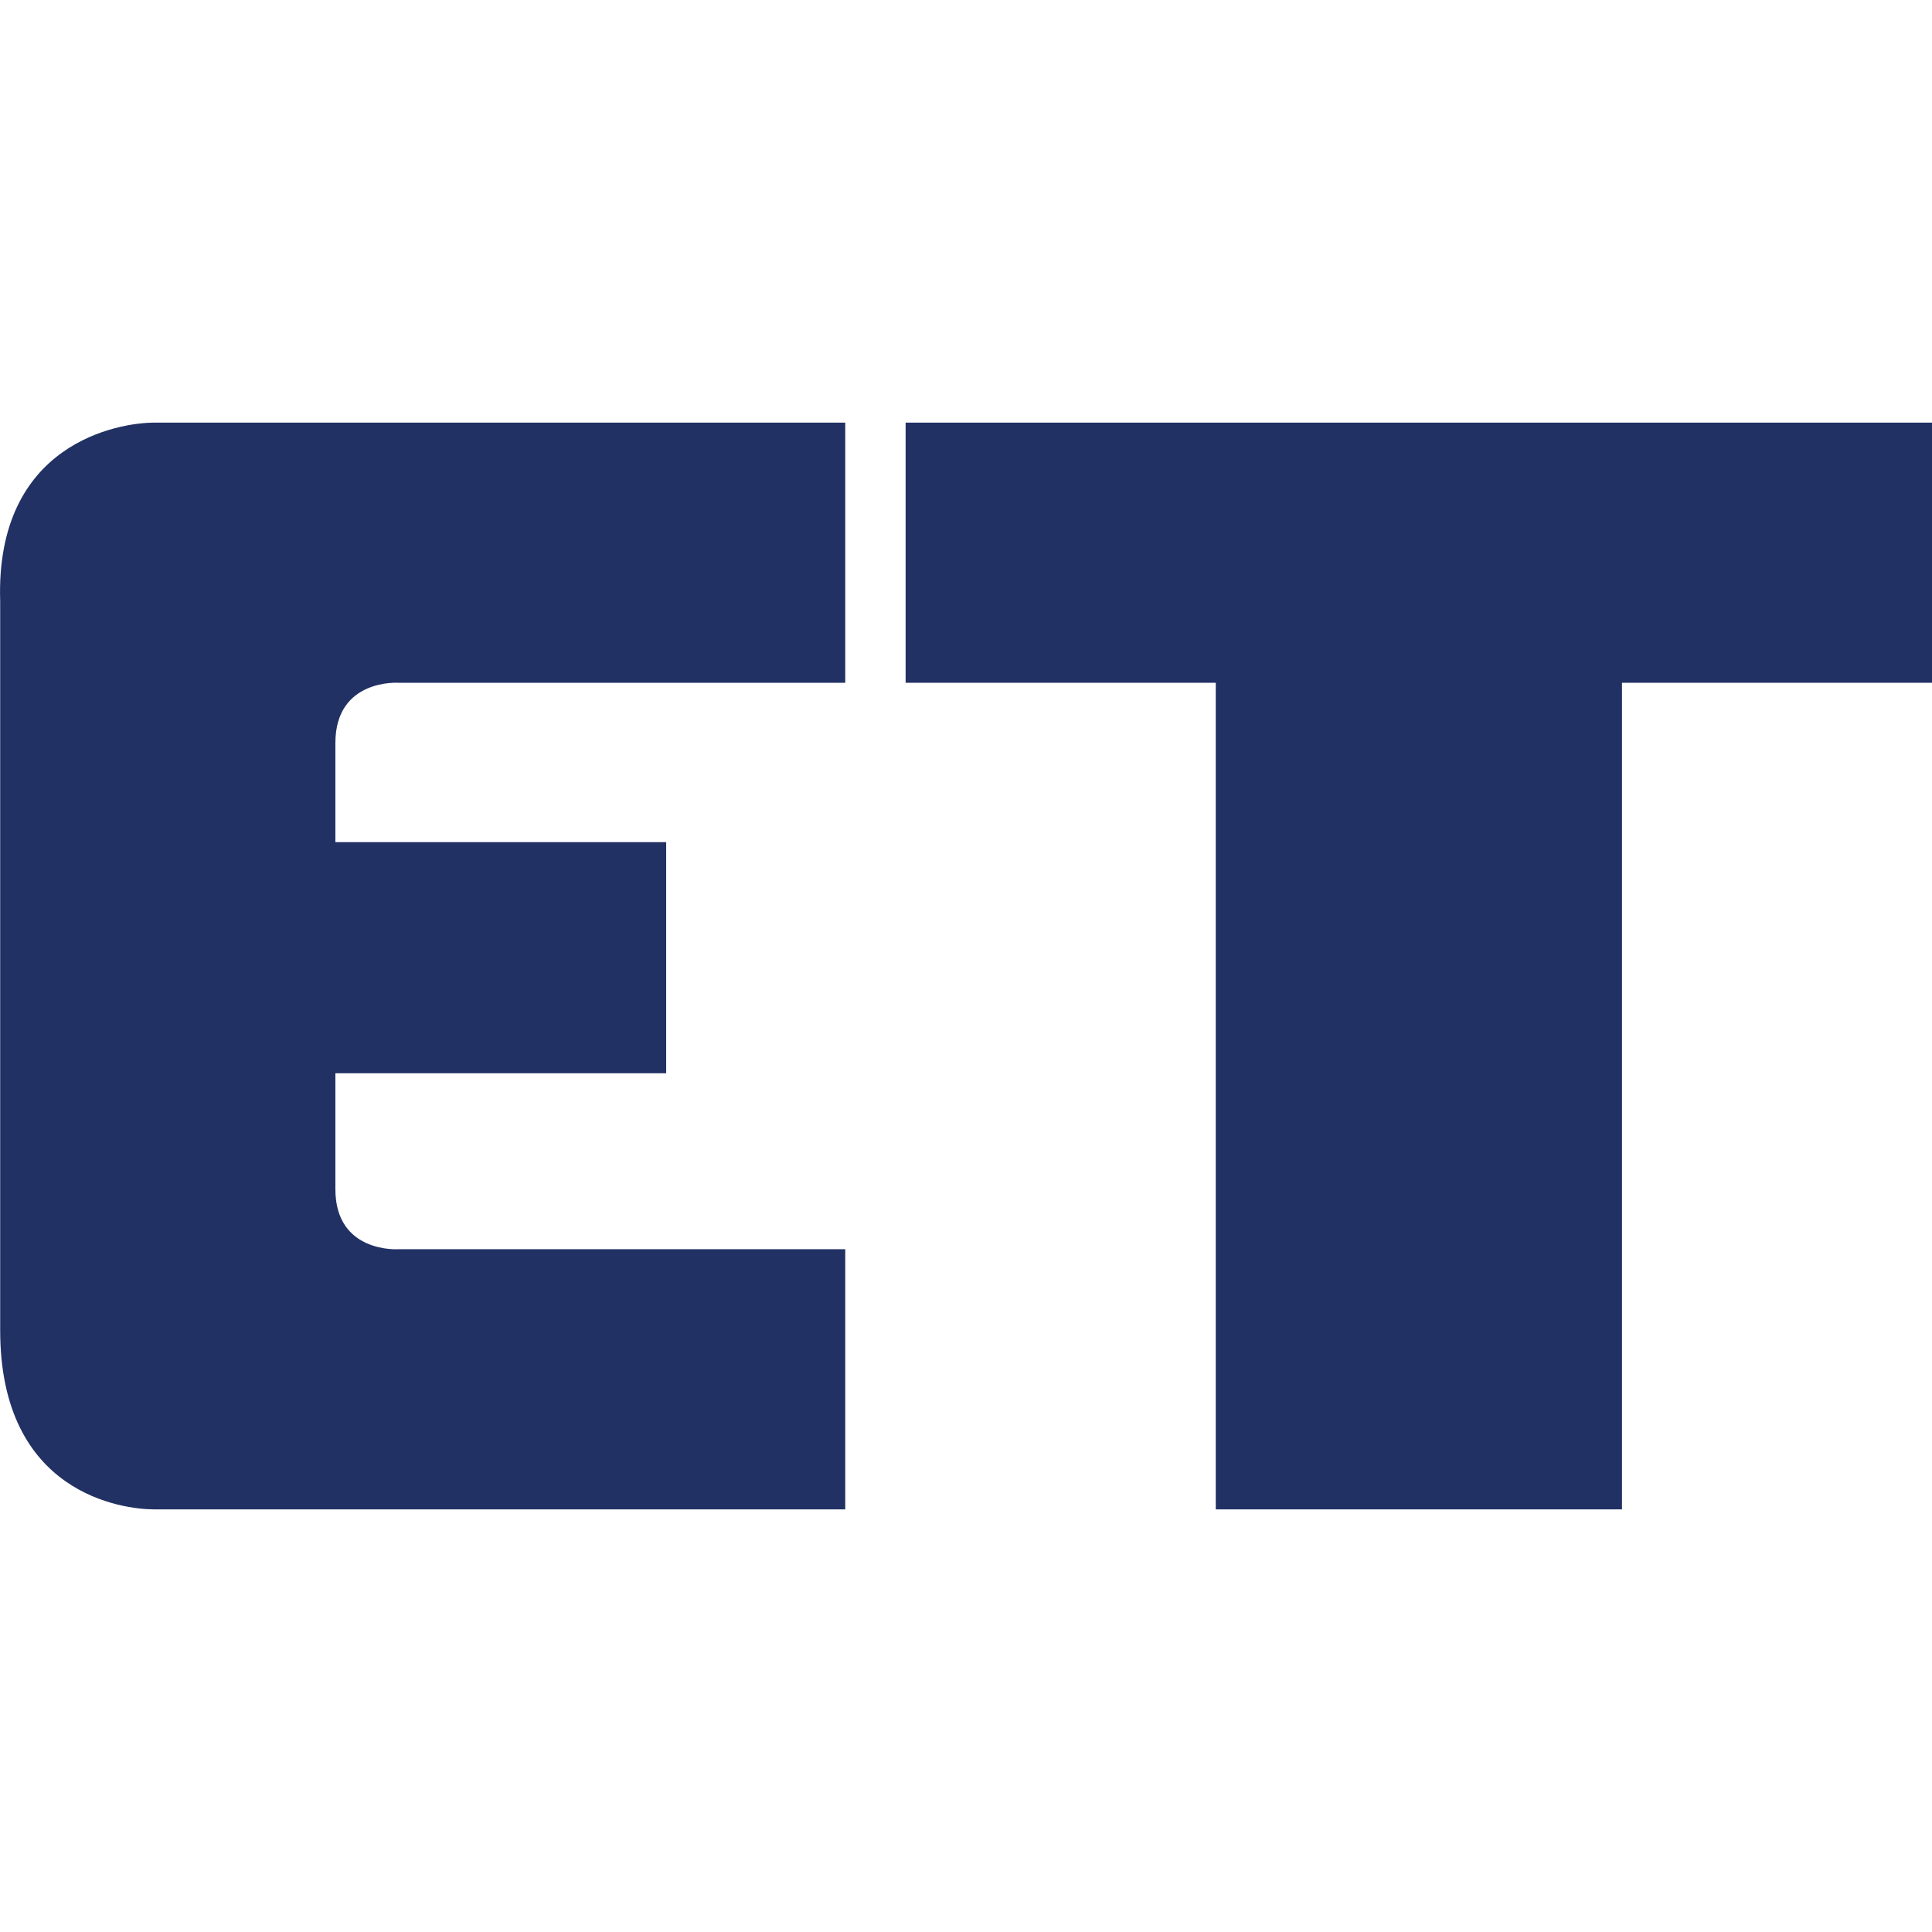 <svg xmlns="http://www.w3.org/2000/svg" width="32" height="32" viewBox="0 0 32 32" fill="none"><g id="Favicon"><g id="Group 570"><path id="Vector" fill-rule="evenodd" clip-rule="evenodd" d="M11.034 13.949H5.555V12.307C5.555 11.236 6.603 11.309 6.603 11.309H14V7H2.553C1.981 7 -0.082 7.329 0.003 9.963V22.036C0.003 24.749 2.04 25 2.553 25H14V20.691H6.603C6.603 20.691 5.555 20.765 5.555 19.696V17.777H11.034V13.949Z" fill="#223164"></path><path id="Vector_2" fill-rule="evenodd" clip-rule="evenodd" d="M20.137 11.309V25H26.865V11.309H32V7H15V11.309H20.137Z" fill="#223164"></path></g></g></svg>